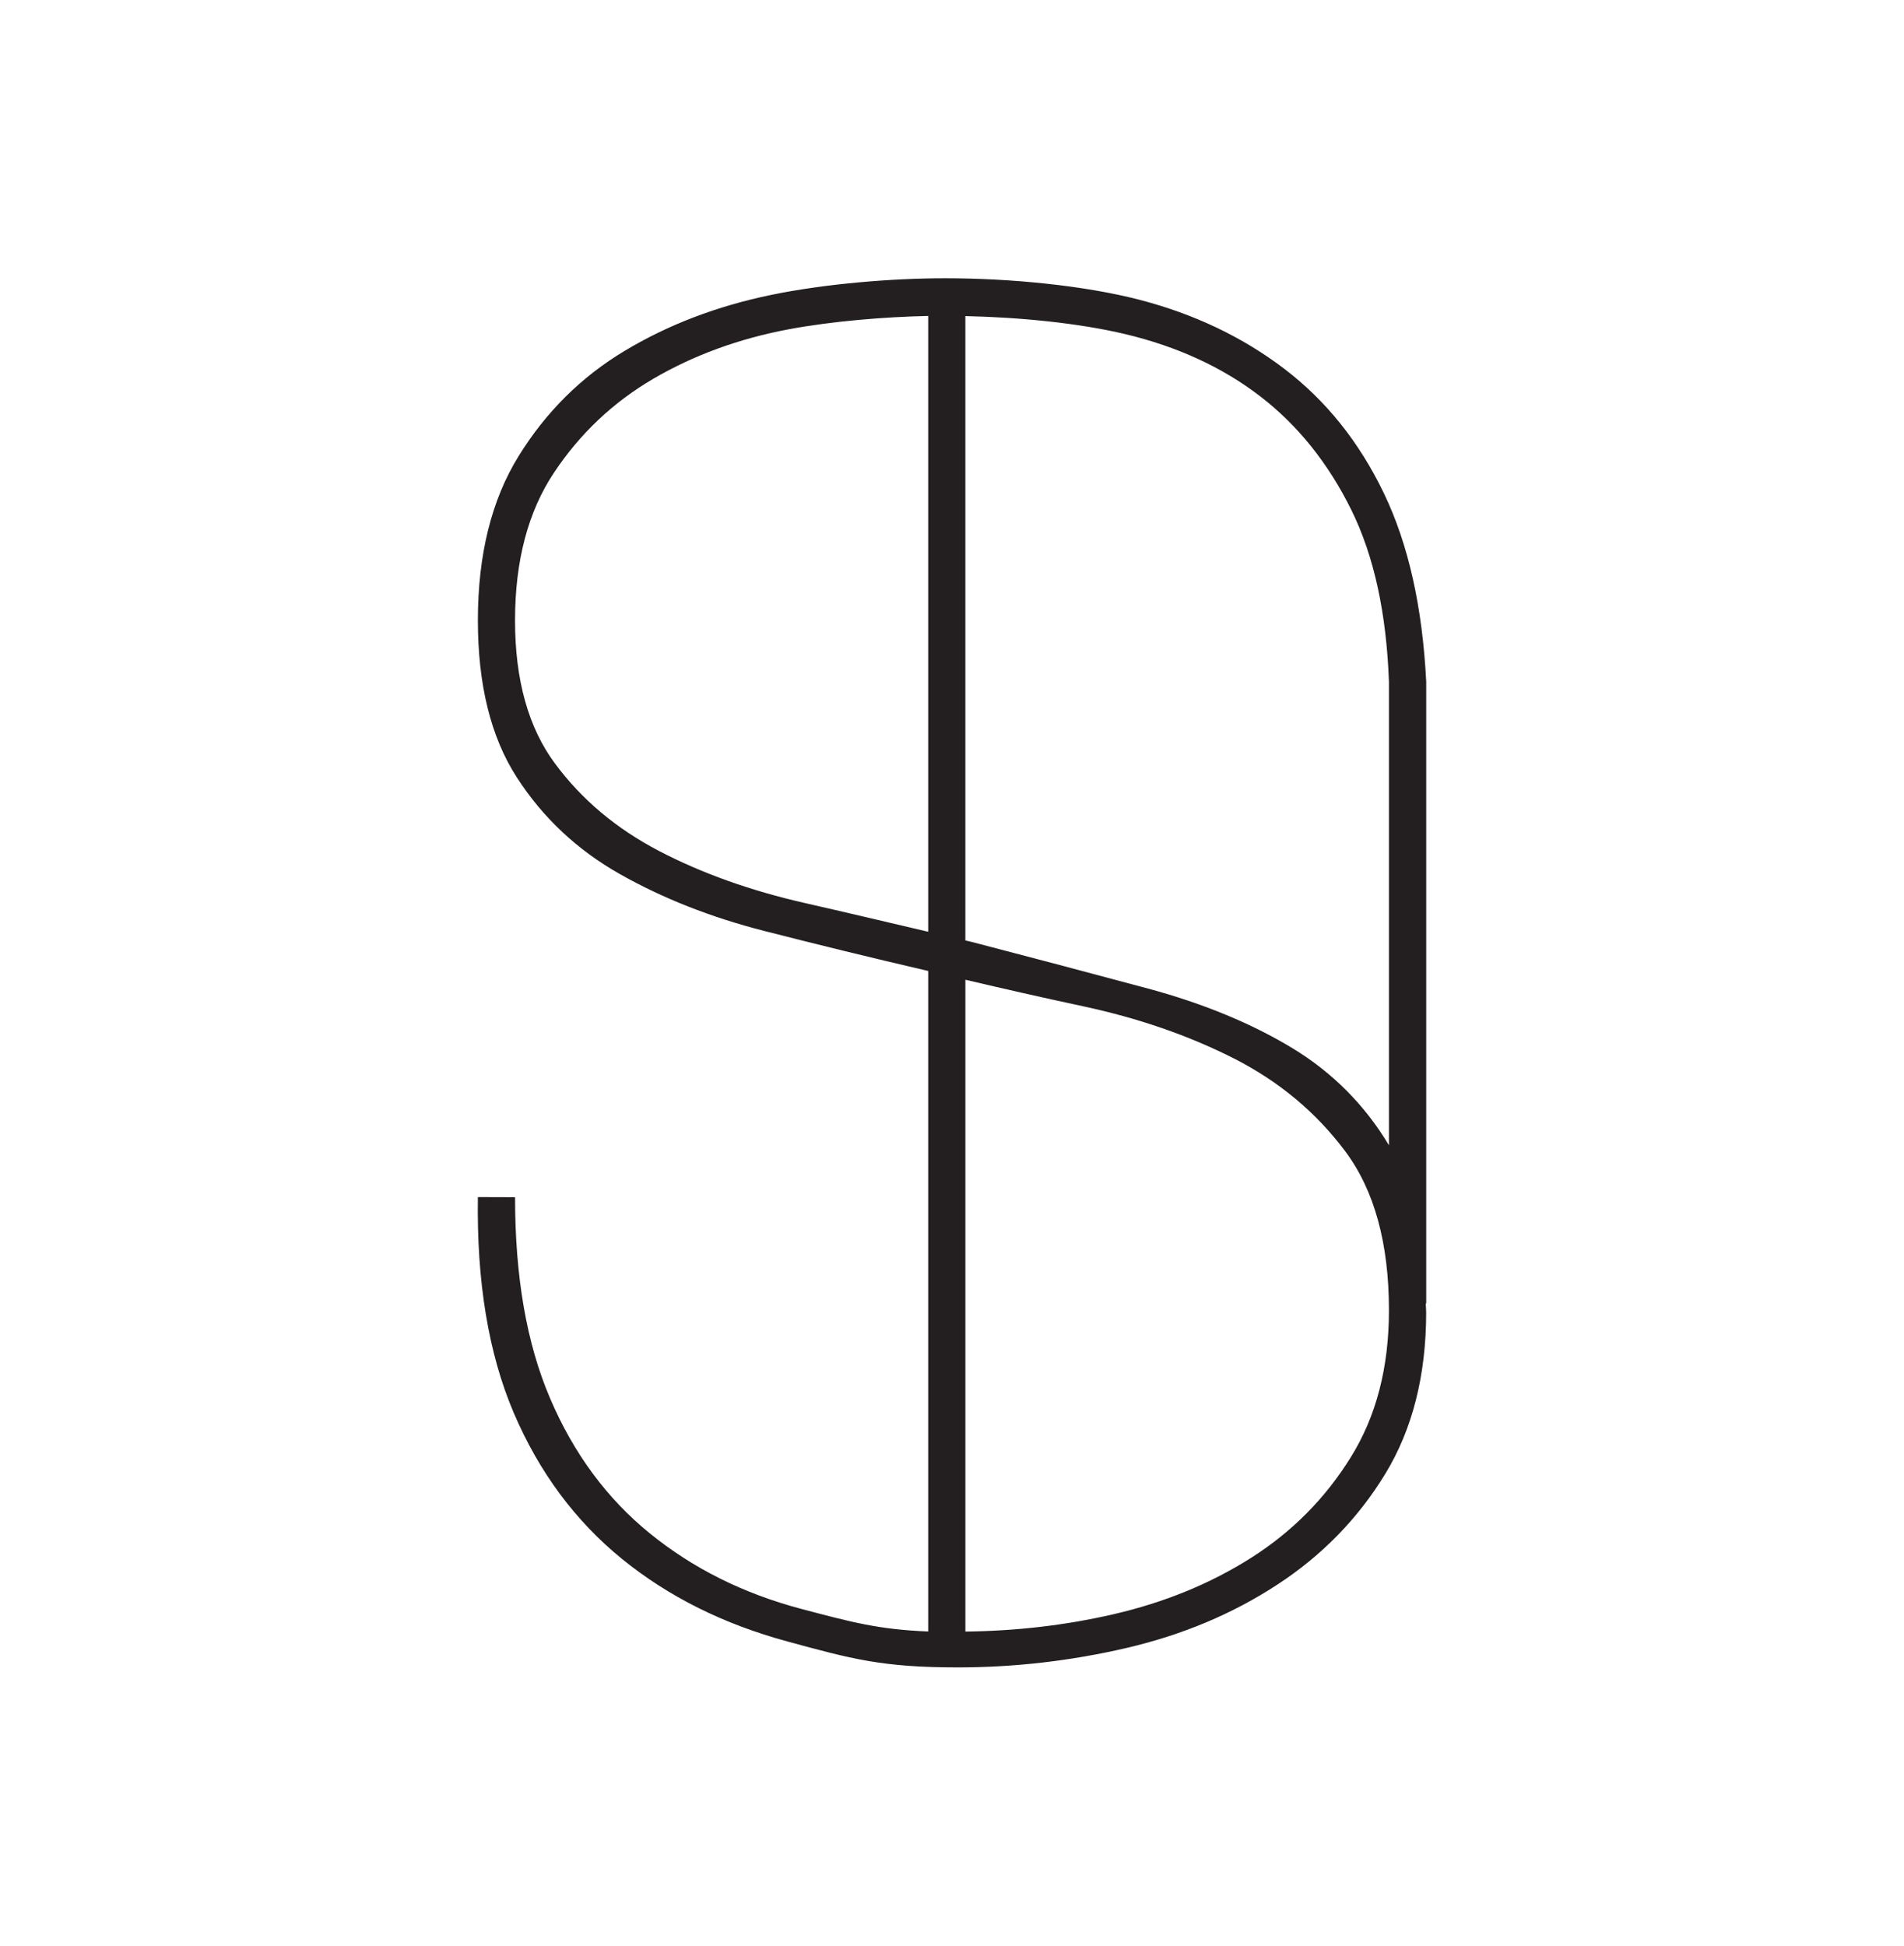 <?xml version="1.0" encoding="utf-8"?>
<!-- Generator: Adobe Illustrator 24.2.0, SVG Export Plug-In . SVG Version: 6.00 Build 0)  -->
<svg version="1.1" id="Layer_1" xmlns="http://www.w3.org/2000/svg" xmlns:xlink="http://www.w3.org/1999/xlink" x="0px" y="0px"
	 viewBox="0 0 80 81.746" enable-background="new 0 0 80 81.746" xml:space="preserve">
<g>
	<path fill="#231F20" d="M33.693,67.604c-2.474-0.653-4.586-1.717-6.384-3.176c-1.797-1.456-3.206-3.356-4.195-5.675
		c-0.992-2.317-1.473-5.12-1.473-8.453l-1.562-0.005c-0.054,3.541,0.441,6.568,1.508,9.068c1.068,2.5,2.594,4.545,4.548,6.135
		c1.954,1.587,4.265,2.738,6.948,3.467c2.682,0.729,3.975,1.09,7.152,1.09c2.395,0,4.763-0.274,7.107-0.819
		c2.345-0.548,4.455-1.433,6.33-2.661c1.874-1.223,3.384-2.771,4.53-4.647c1.143-1.874,1.721-4.14,1.721-6.795
		c0-0.128-0.016-0.24-0.018-0.364h0.018c0,0,0.002,0,0.002,0V28.646c-0.158-3.125-0.742-5.773-1.785-7.936
		c-1.042-2.159-2.437-3.89-4.182-5.218c-1.744-1.328-3.774-2.298-6.091-2.9c-2.32-0.598-5.4-0.901-8.16-0.901
		c-2.241,0-5.059,0.233-7.324,0.703c-2.266,0.469-4.31,1.251-6.132,2.344c-1.824,1.092-3.309,2.567-4.454,4.414
		c-1.146,1.848-1.718,4.154-1.718,6.914c0,2.709,0.546,4.911,1.64,6.602c1.095,1.694,2.54,3.049,4.337,4.062
		c1.797,1.015,3.815,1.811,6.055,2.383c2.239,0.573,4.479,1.121,6.718,1.641c0.056,0.014,0.116,0.026,0.171,0.04v27.752
		C36.907,68.462,35.787,68.155,33.693,67.604z M40.561,13.28c2.286,0.05,4.767,0.293,6.715,0.757
		c2.186,0.52,4.085,1.392,5.674,2.614c1.591,1.224,2.861,2.818,3.827,4.77c0.963,1.954,1.477,4.359,1.582,7.222v19.474
		c-1.013-1.687-2.363-3.052-4.061-4.082c-1.719-1.04-3.74-1.873-6.056-2.5c-2.318-0.624-4.779-1.274-7.383-1.953
		c-0.102-0.026-0.197-0.046-0.298-0.07V13.28z M40.561,41.163c1.606,0.377,3.242,0.75,4.946,1.115
		c2.317,0.496,4.425,1.224,6.328,2.187c1.9,0.966,3.462,2.266,4.688,3.907c1.224,1.64,1.836,3.868,1.836,6.68
		c0,2.396-0.533,4.453-1.603,6.172c-1.065,1.717-2.458,3.127-4.177,4.22c-1.717,1.092-3.659,1.887-5.819,2.383
		c-2.056,0.472-4.121,0.699-6.198,0.722V41.163z M38.998,39.147c-1.743-0.409-3.486-0.822-5.171-1.204
		c-2.293-0.522-4.336-1.251-6.133-2.188c-1.797-0.938-3.255-2.161-4.374-3.675c-1.121-1.508-1.68-3.514-1.68-6.014
		c0-2.499,0.546-4.571,1.64-6.212c1.092-1.641,2.486-2.957,4.18-3.946c1.693-0.987,3.581-1.677,5.665-2.071
		c1.845-0.345,4.05-0.524,5.875-0.563V39.147z"/>
</g>
</svg>
